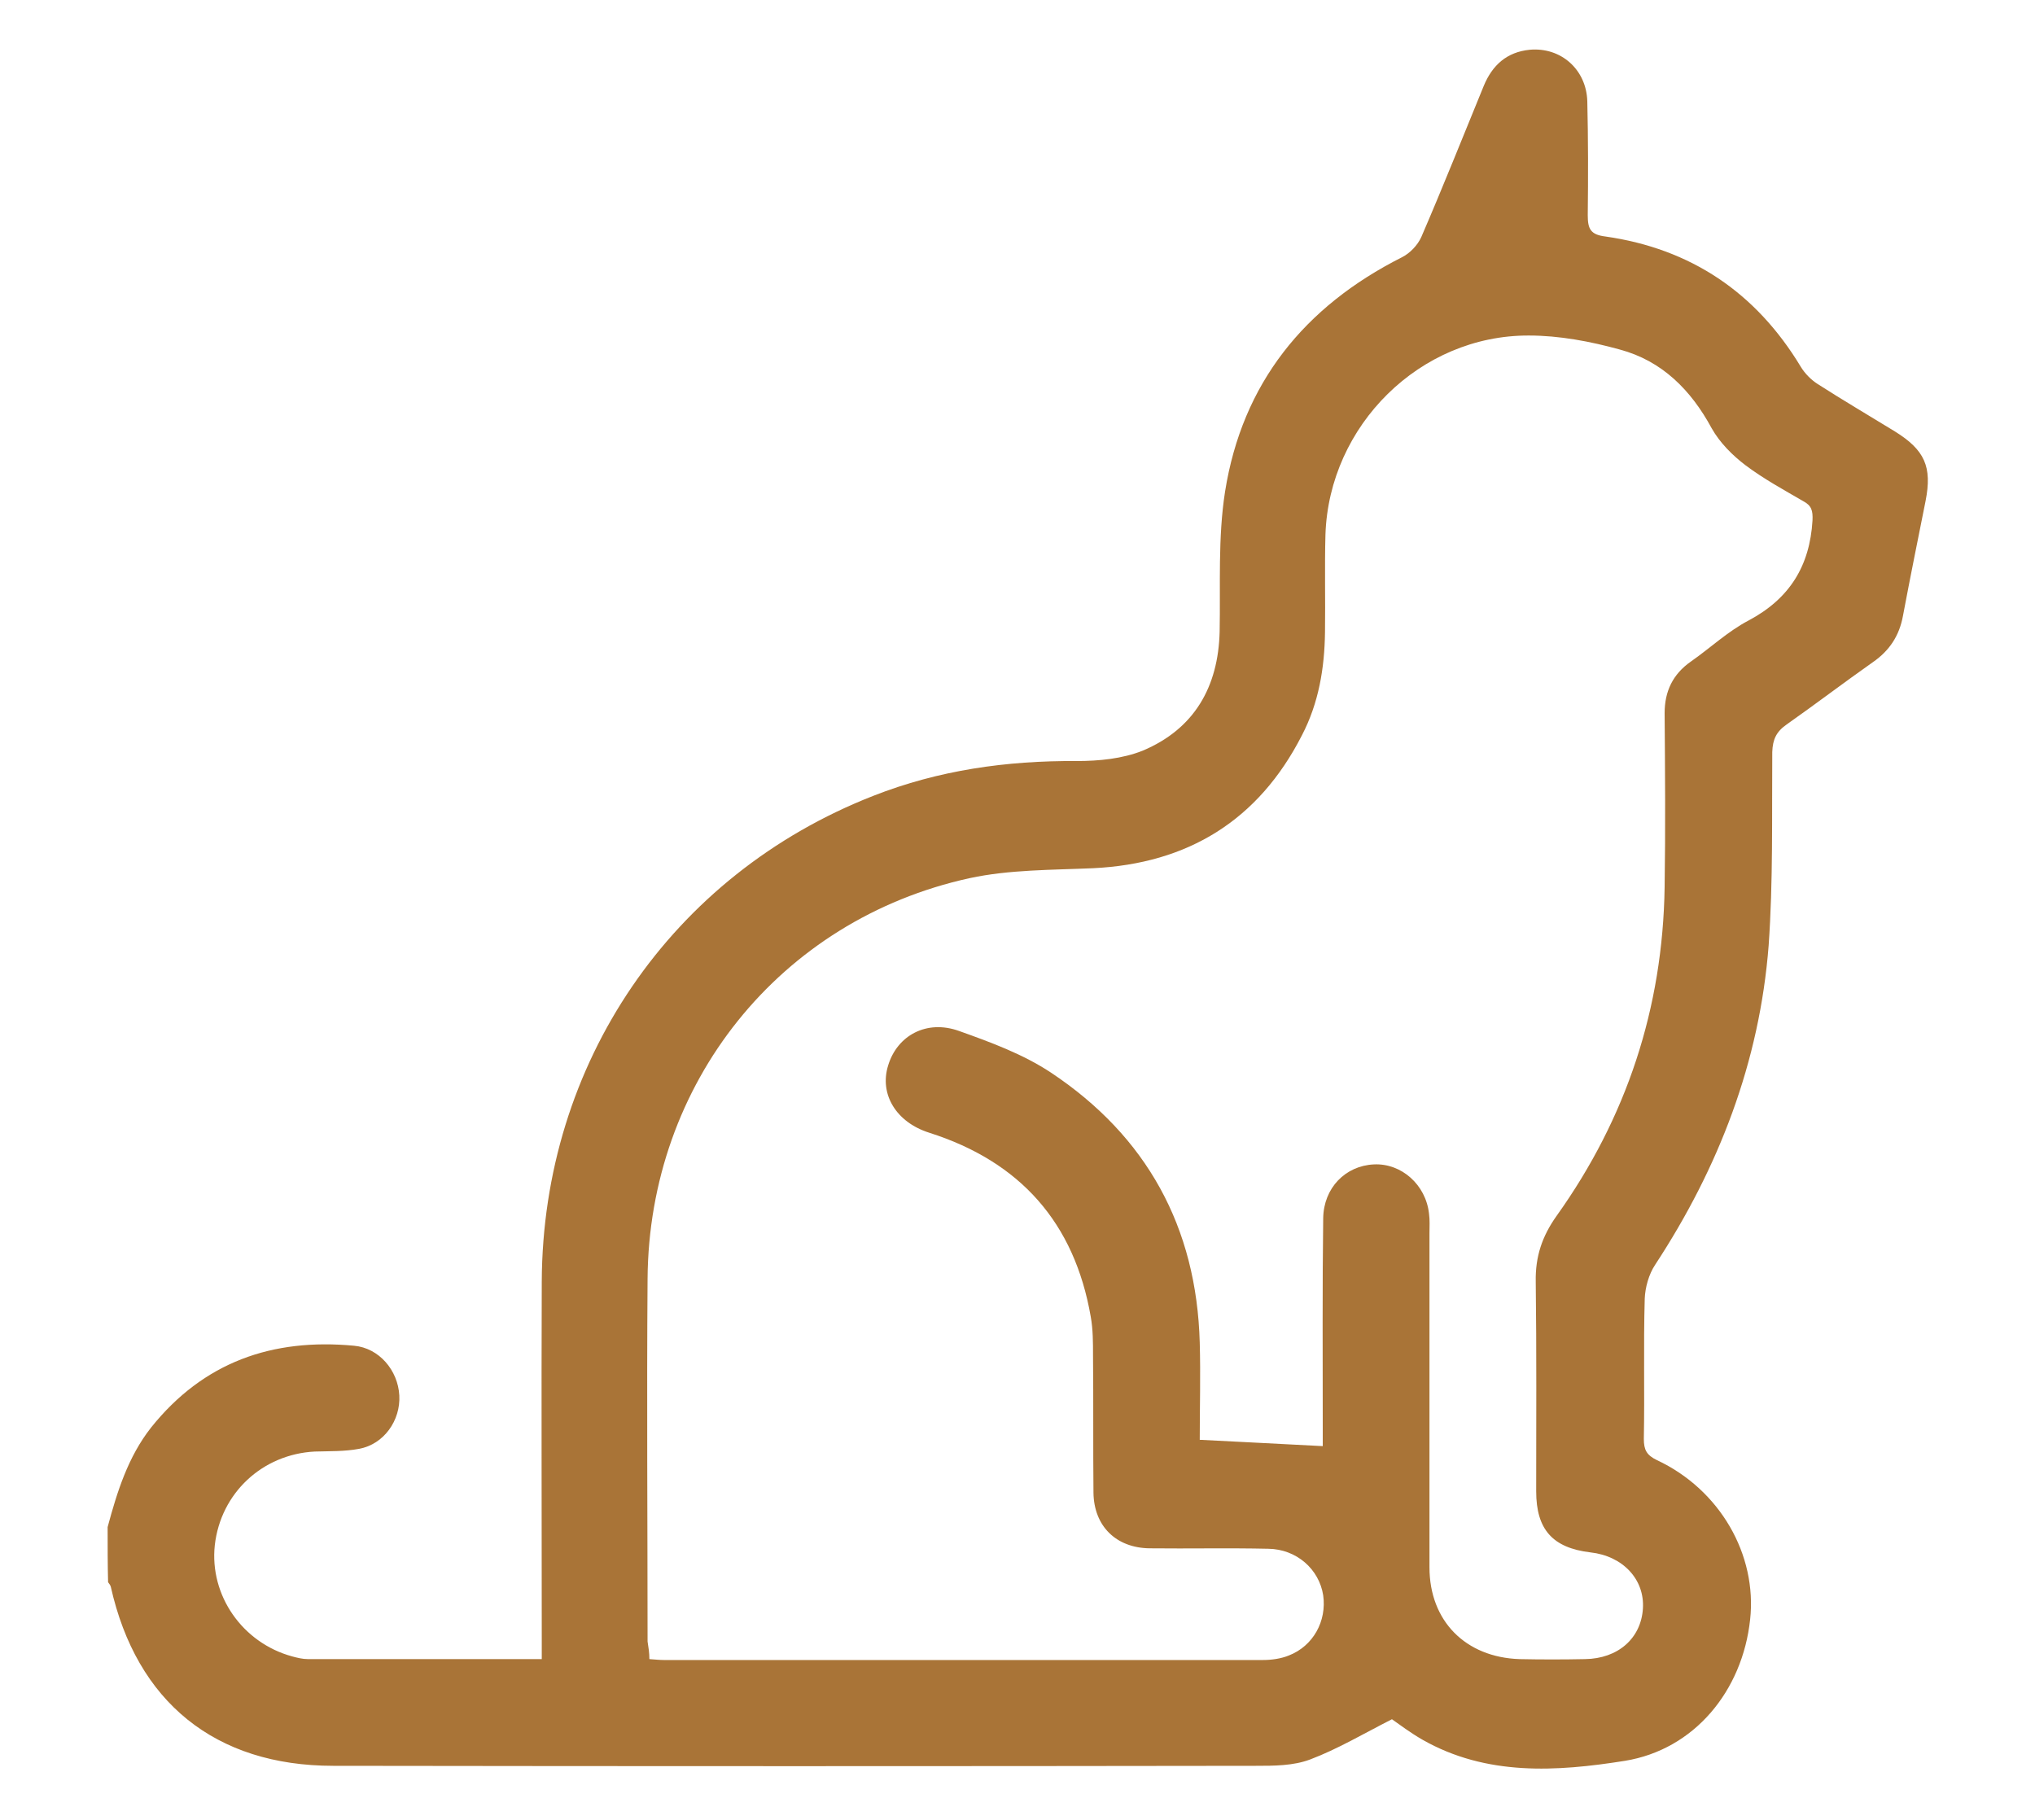 <?xml version="1.0" encoding="utf-8"?>
<!-- Generator: Adobe Illustrator 26.0.0, SVG Export Plug-In . SVG Version: 6.00 Build 0)  -->
<svg version="1.1" id="圖層_1" xmlns="http://www.w3.org/2000/svg" xmlns:xlink="http://www.w3.org/1999/xlink" x="0px" y="0px"
	 viewBox="0 0 45 40.25" style="enable-background:new 0 0 45 40.25;" xml:space="preserve">
<style type="text/css">
	.st0{fill:#808080;}
	.st1{fill:#A97437;}
</style>
<g>
	<path class="st1" d="M2.38,33.77c0.21-0.78,0.45-1.55,0.96-2.2c1.16-1.45,2.68-1.98,4.49-1.81c0.55,0.05,0.97,0.54,1,1.1
		c0.03,0.55-0.34,1.08-0.89,1.18c-0.32,0.06-0.65,0.05-0.98,0.06c-1.16,0.06-2.08,0.92-2.21,2.07c-0.12,1.11,0.61,2.16,1.71,2.46
		c0.11,0.03,0.23,0.06,0.35,0.06c1.7,0,3.4,0,5.17,0c0-0.15,0-0.3,0-0.45c0-2.63-0.01-5.27,0-7.9c0.02-4.82,2.86-8.99,7.33-10.74
		c1.45-0.57,2.95-0.78,4.5-0.77c0.49,0,1.01-0.05,1.46-0.23c1.14-0.48,1.67-1.41,1.7-2.63c0.02-1.03-0.04-2.08,0.12-3.1
		c0.38-2.39,1.75-4.09,3.91-5.18c0.18-0.09,0.35-0.27,0.43-0.45c0.48-1.11,0.92-2.22,1.38-3.34c0.19-0.46,0.51-0.75,1.02-0.8
		c0.69-0.06,1.25,0.44,1.27,1.14c0.02,0.84,0.02,1.68,0.01,2.52c0,0.3,0.06,0.43,0.39,0.47c1.89,0.27,3.33,1.24,4.32,2.88
		c0.09,0.15,0.23,0.29,0.37,0.38c0.56,0.36,1.14,0.7,1.71,1.05c0.66,0.41,0.83,0.78,0.68,1.54c-0.17,0.85-0.34,1.69-0.5,2.54
		c-0.08,0.44-0.3,0.77-0.66,1.02c-0.64,0.45-1.27,0.93-1.91,1.38c-0.23,0.16-0.31,0.33-0.32,0.61c-0.01,1.43,0.02,2.86-0.08,4.28
		c-0.2,2.57-1.1,4.91-2.51,7.06c-0.14,0.21-0.22,0.5-0.23,0.75c-0.03,1.03,0,2.07-0.02,3.1c0,0.24,0.06,0.36,0.29,0.47
		c1.39,0.65,2.22,2.09,2.06,3.53c-0.17,1.57-1.23,2.87-2.77,3.12c-1.51,0.24-3.06,0.34-4.48-0.47c-0.26-0.15-0.5-0.33-0.67-0.45
		c-0.63,0.32-1.2,0.66-1.81,0.89c-0.37,0.14-0.8,0.14-1.2,0.14c-6.8,0.01-13.6,0.01-20.4,0c-2.61,0-4.35-1.41-4.92-3.96
		c-0.01-0.04-0.04-0.07-0.06-0.1C2.38,34.61,2.38,34.19,2.38,33.77z M14.36,36.69c0.14,0.01,0.23,0.02,0.32,0.02
		c4.42,0,8.83,0,13.25,0c0.19,0,0.4-0.03,0.57-0.1c0.54-0.21,0.84-0.76,0.76-1.33c-0.09-0.58-0.59-1.02-1.21-1.03
		c-0.88-0.02-1.76,0-2.63-0.01c-0.74-0.01-1.23-0.49-1.24-1.23c-0.01-1.01,0-2.02-0.01-3.03c0-0.29,0-0.58-0.05-0.86
		c-0.36-2.08-1.56-3.43-3.57-4.07c-0.73-0.23-1.11-0.85-0.91-1.49c0.2-0.66,0.85-1.02,1.57-0.76c0.7,0.25,1.41,0.51,2.03,0.92
		c2.12,1.41,3.22,3.42,3.29,5.97c0.02,0.72,0,1.43,0,2.15c0.93,0.05,1.81,0.09,2.72,0.14c0-0.13,0-0.29,0-0.44
		c0-1.53-0.01-3.07,0.01-4.6c0.01-0.67,0.49-1.16,1.12-1.19c0.61-0.03,1.15,0.45,1.22,1.09c0.02,0.14,0.01,0.29,0.01,0.43
		c0,2.46,0,4.93,0,7.39c0,1.19,0.8,1.99,1.99,2.03c0.48,0.01,0.97,0.01,1.45,0c0.73-0.01,1.24-0.46,1.28-1.12
		c0.04-0.64-0.44-1.16-1.16-1.24c-0.84-0.1-1.2-0.51-1.2-1.35c0-1.55,0.01-3.09-0.01-4.64c-0.01-0.55,0.14-1,0.46-1.45
		c1.55-2.17,2.35-4.6,2.39-7.27c0.02-1.28,0.01-2.57,0-3.85c0-0.48,0.18-0.86,0.58-1.14c0.43-0.3,0.82-0.67,1.28-0.91
		c0.9-0.48,1.35-1.2,1.41-2.21c0.01-0.22-0.02-0.33-0.21-0.43c-0.43-0.25-0.87-0.49-1.27-0.79c-0.29-0.22-0.57-0.5-0.75-0.82
		c-0.46-0.85-1.1-1.49-2.03-1.74c-0.65-0.18-1.34-0.31-2.01-0.31c-2.41-0.01-4.42,1.99-4.5,4.4c-0.02,0.72,0,1.44-0.01,2.16
		c-0.01,0.8-0.14,1.57-0.51,2.28c-0.96,1.88-2.52,2.84-4.62,2.94c-0.91,0.04-1.85,0.03-2.73,0.22c-4.2,0.92-7.09,4.54-7.12,8.86
		c-0.02,2.67,0,5.35,0,8.02C14.34,36.43,14.36,36.55,14.36,36.69z"/>
</g>
</svg>
